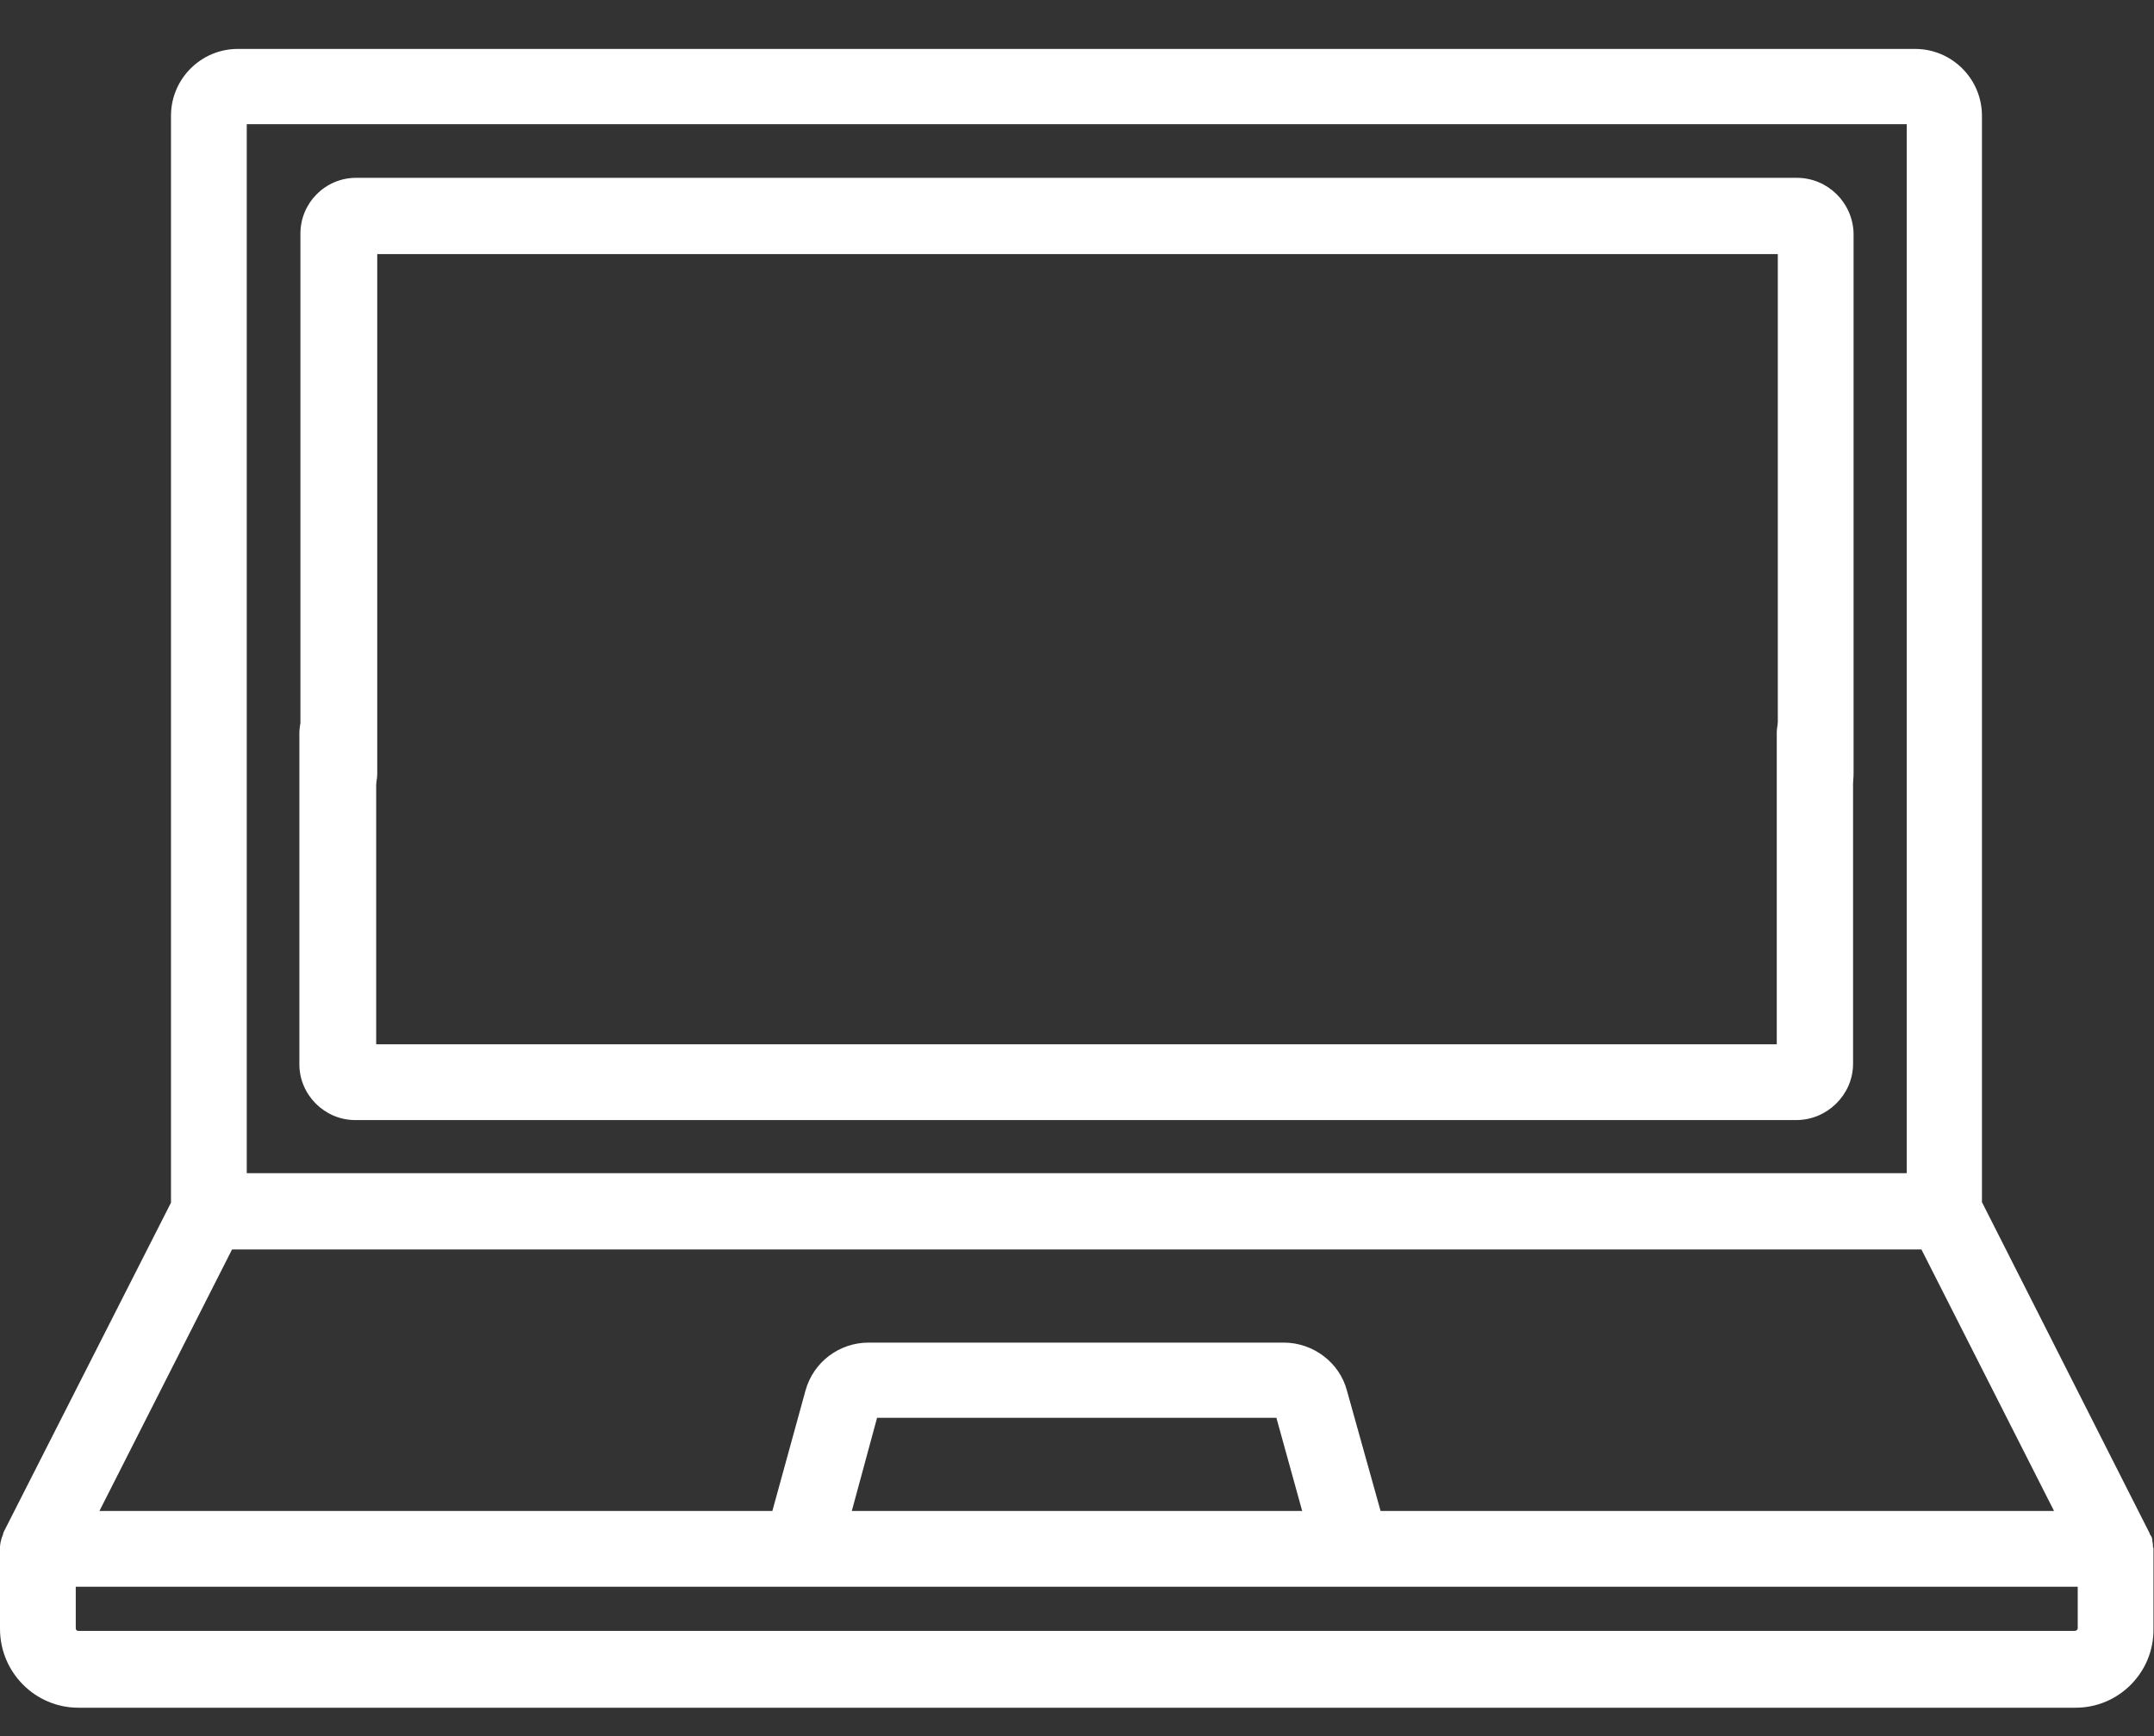 <?xml version="1.0" encoding="utf-8"?>
<!-- Generator: Adobe Illustrator 23.1.1, SVG Export Plug-In . SVG Version: 6.00 Build 0)  -->
<svg version="1.1" id="Capa_1" xmlns="http://www.w3.org/2000/svg" xmlns:xlink="http://www.w3.org/1999/xlink" x="0px" y="0px"
	 viewBox="0 0 40.94 33" style="enable-background:new 0 0 40.94 33;" xml:space="preserve">
<rect x="0" y="0" width="40.94" height="33" fill="#333333" stroke="none"/>
<style type="text/css">
	.st0{fill:#FFFFFF;}
</style>
<g>
	<g>
		<path class="st0" d="M40.8,29.4c0,0,0-0.01,0-0.02c0-0.02-0.01-0.05-0.01-0.07c0,0,0,0,0-0.01c0-0.02-0.01-0.04-0.02-0.06
			c0,0,0-0.01-0.01-0.01c-0.01-0.02-0.01-0.04-0.02-0.05v-0.01l-3.19-6.29V2.2c0-0.64-0.52-1.15-1.15-1.15H4.52
			c-0.64,0-1.15,0.52-1.15,1.15v20.69l-3.19,6.29v0.01c-0.01,0.02-0.02,0.03-0.02,0.05c0,0,0,0.01-0.01,0.01
			c-0.01,0.02-0.01,0.04-0.02,0.06c0,0,0,0,0,0.01c0,0.02-0.01,0.04-0.01,0.07c0,0.01,0,0.01,0,0.02c0,0.01,0,0.02,0,0.04v1.51
			c0,0.76,0.61,1.37,1.37,1.37h37.95c0.76,0,1.37-0.61,1.37-1.37v-1.51C40.8,29.43,40.8,29.41,40.8,29.4 M4.56,2.23h31.8v20.19H4.56
			V2.23z M4.33,23.62h32.26l2.65,5.22h-13.1l-0.66-2.38c-0.13-0.49-0.58-0.82-1.08-0.82h-7.89c-0.5,0-0.95,0.34-1.08,0.82
			l-0.66,2.38H1.68L4.33,23.62z M24.91,28.84h-8.89l0.55-2.02h7.78L24.91,28.84z M39.61,30.95c0,0.1-0.08,0.18-0.18,0.18H1.49
			c-0.1,0-0.18-0.08-0.18-0.18v-0.92h38.3C39.61,30.03,39.61,30.95,39.61,30.95z"/>
		<path class="st0" d="M39.45,32.46H1.49c-0.82,0-1.49-0.67-1.49-1.5v-1.55c0-0.05,0.01-0.07,0.01-0.09l0.02-0.08l0.03-0.08
			c0,0,0-0.01,0-0.01l0.01-0.03l3.18-6.26V2.2c0-0.7,0.57-1.27,1.27-1.27h31.88c0.7,0,1.27,0.57,1.27,1.27v20.65l3.19,6.3
			c0,0,0,0.01,0,0.01c0.01,0.01,0.01,0.02,0.02,0.03c0.02,0.03,0.03,0.06,0.03,0.11c0.01,0.04,0.01,0.06,0.01,0.08v0.02H40.8l0.12,0
			l0.01,0.03l0,0.02v1.51C40.94,31.79,40.27,32.46,39.45,32.46z M0.26,29.34c0,0.02,0,0.03-0.01,0.04l0,0.08v1.51
			c0,0.69,0.56,1.25,1.24,1.25h37.95c0.69,0,1.24-0.56,1.24-1.25v-1.49c-0.01-0.03-0.01-0.06-0.01-0.07v-0.02
			c0-0.02-0.01-0.04-0.01-0.06l-0.02-0.04c0-0.01-0.01-0.02-0.01-0.03l-0.02-0.02V29.2l-3.19-6.32V2.2c0-0.56-0.46-1.02-1.02-1.02
			H4.52C3.96,1.18,3.5,1.64,3.5,2.2L3.49,22.95l-3.19,6.3c0,0.03-0.01,0.05-0.03,0.08C0.26,29.33,0.26,29.34,0.26,29.34z
			 M39.43,31.26H1.49c-0.17,0-0.3-0.14-0.3-0.3v-1.04h38.55v1.04C39.74,31.12,39.6,31.26,39.43,31.26z M1.44,30.16v0.79
			c0,0.03,0.02,0.05,0.05,0.05h37.94c0.03,0,0.06-0.02,0.06-0.05v-0.79H1.44z M39.45,28.97h-13.4l-0.69-2.47
			c-0.11-0.43-0.51-0.73-0.96-0.73h-7.89c-0.44,0-0.84,0.31-0.96,0.73l-0.69,2.47H1.48l2.78-5.47h32.41l0.03,0.07L39.45,28.97z
			 M26.24,28.72h12.8l-2.52-4.97H4.41l-2.52,4.97h12.79l0.63-2.29c0.15-0.54,0.64-0.91,1.2-0.91h7.89c0.56,0,1.06,0.38,1.2,0.91
			L26.24,28.72z M25.08,28.97h-9.22l0.62-2.27h7.97L25.08,28.97z M16.19,28.72h8.56l-0.49-1.77h-7.59L16.19,28.72z M36.49,22.55
			H4.44V2.11h32.05V22.55z M4.69,22.3h31.55V2.36H4.69V22.3z"/>
	</g>
	<g>
		<path class="st0" d="M34.49,13.32c-0.33,0-0.6,0.27-0.6,0.6v6.04H7.02v-6.04c0-0.33-0.27-0.6-0.6-0.6c-0.33,0-0.6,0.27-0.6,0.6
			v6.3c0,0.52,0.42,0.94,0.93,0.94h27.39c0.52,0,0.94-0.42,0.94-0.94v-6.3C35.09,13.59,34.82,13.32,34.49,13.32"/>
		<path class="st0" d="M34.14,21.29H6.75c-0.58,0-1.06-0.48-1.06-1.06v-6.3c0-0.4,0.33-0.72,0.73-0.72s0.73,0.33,0.73,0.72v5.92
			h26.62v-5.92c0-0.4,0.33-0.72,0.73-0.72c0.2,0,0.38,0.08,0.52,0.22c0.13,0.14,0.21,0.32,0.2,0.51v6.3
			C35.21,20.81,34.73,21.29,34.14,21.29z M6.42,13.45c-0.26,0-0.48,0.21-0.48,0.47v6.3c0,0.45,0.36,0.81,0.81,0.81h27.39
			c0.45,0,0.82-0.37,0.82-0.81v-6.3c0-0.13-0.04-0.24-0.13-0.33c-0.09-0.09-0.21-0.14-0.34-0.14c-0.26,0-0.48,0.21-0.48,0.47v6.17
			H6.9v-6.17C6.9,13.66,6.69,13.45,6.42,13.45z"/>
	</g>
	<g>
		<path class="st0" d="M34.15,3.51H6.77c-0.51,0-0.93,0.42-0.93,0.93v10.27c0,0.33,0.27,0.6,0.6,0.6c0.33,0,0.6-0.27,0.6-0.6V4.7
			h26.87v10.01c0,0.33,0.27,0.6,0.6,0.6s0.6-0.27,0.6-0.6V4.44C35.09,3.92,34.67,3.51,34.15,3.51"/>
		<path class="st0" d="M34.51,15.44c-0.4,0-0.72-0.33-0.72-0.73V4.83H7.17v9.88c0,0.4-0.33,0.73-0.73,0.73s-0.73-0.33-0.73-0.73
			V4.44c0-0.58,0.47-1.06,1.06-1.06h27.38c0.58,0,1.06,0.46,1.08,1.05v10.27C35.24,15.11,34.92,15.44,34.51,15.44z M6.92,4.58h27.12
			v10.13c0,0.26,0.21,0.48,0.47,0.48c0.26,0,0.48-0.21,0.48-0.48V4.44c-0.02-0.45-0.38-0.81-0.83-0.81H6.77
			C6.33,3.64,5.97,4,5.97,4.44v10.27c0,0.26,0.21,0.48,0.48,0.48s0.48-0.21,0.48-0.48V4.58z"/>
	</g>
</g>
</svg>
